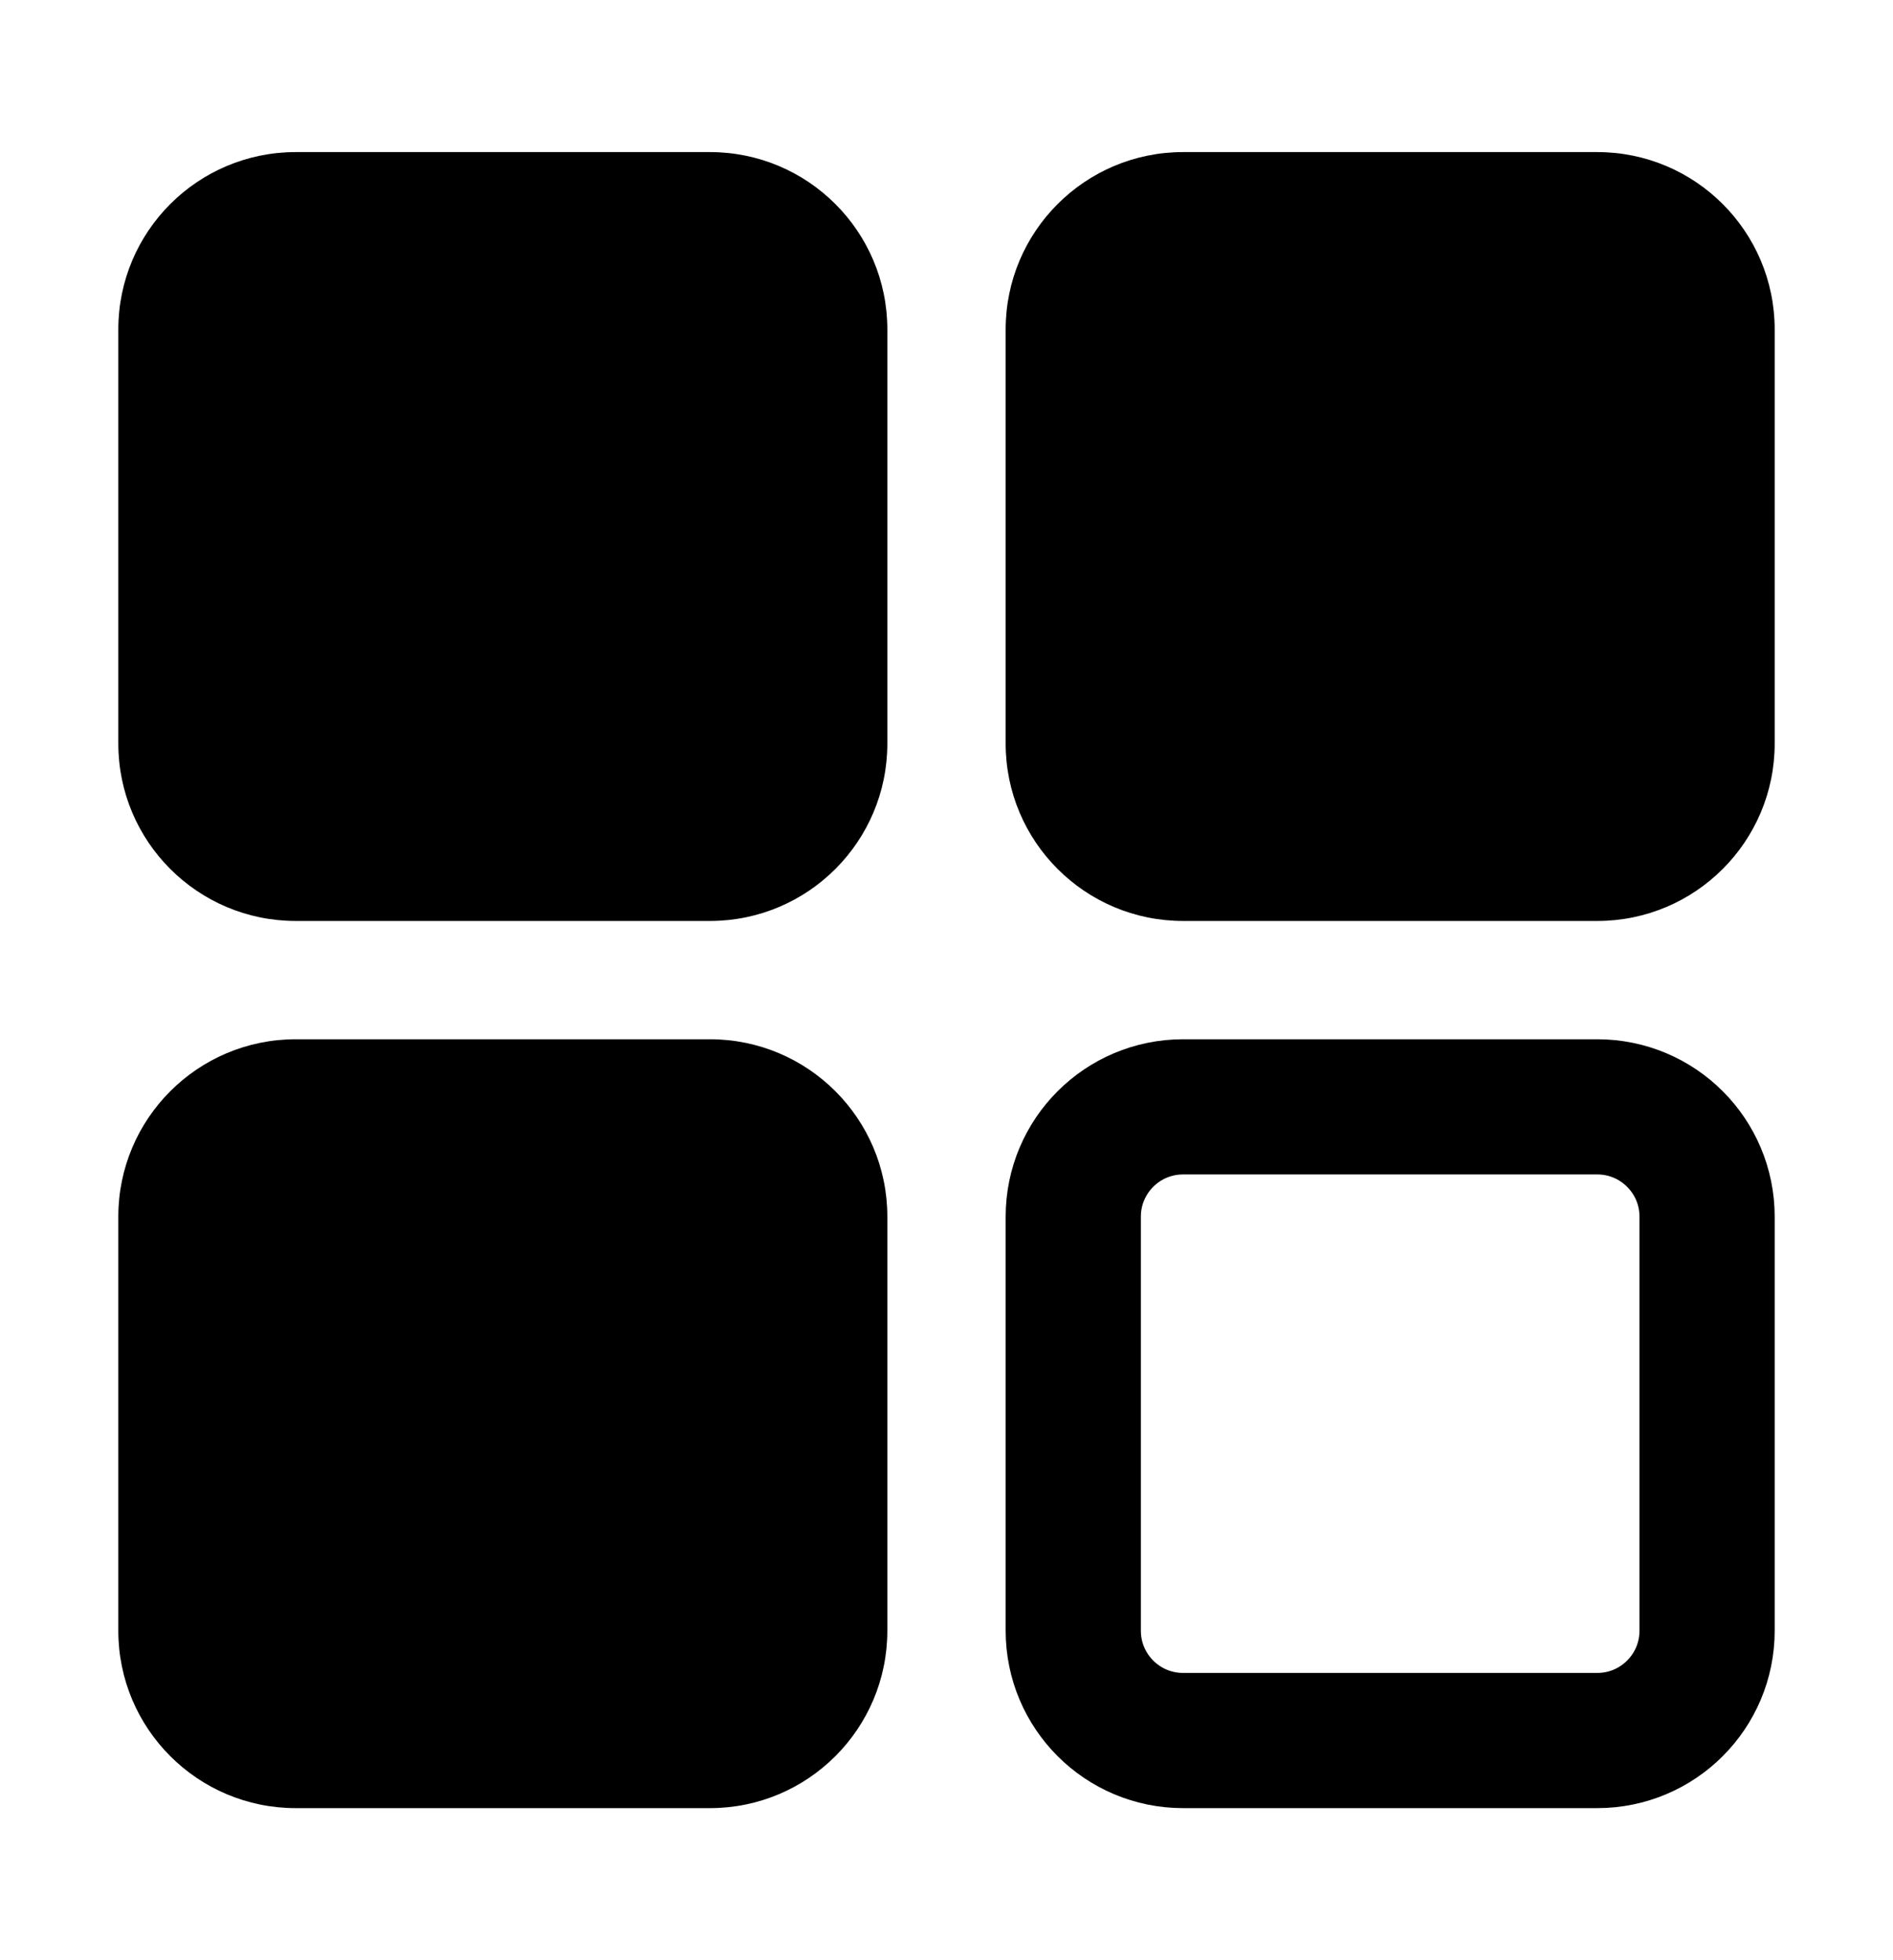 <svg width="28" height="29" viewBox="0 0 28 29" fill="none" xmlns="http://www.w3.org/2000/svg">
<path d="M10.5 2.25H4.375C2.925 2.25 1.75 3.425 1.75 4.875V11C1.75 12.45 2.925 13.625 4.375 13.625H10.5C11.95 13.625 13.125 12.45 13.125 11V4.875C13.125 3.425 11.95 2.25 10.5 2.25Z" fill="black"/>
<path d="M23.625 2.25H17.5C16.05 2.25 14.875 3.425 14.875 4.875V11C14.875 12.45 16.05 13.625 17.5 13.625H23.625C25.075 13.625 26.25 12.45 26.25 11V4.875C26.25 3.425 25.075 2.25 23.625 2.25Z" fill="black"/>
<path d="M17.5 16.375H23.625C24.523 16.375 25.25 17.102 25.25 18V24.125C25.25 25.023 24.523 25.75 23.625 25.75H17.5C16.602 25.75 15.875 25.023 15.875 24.125V18C15.875 17.102 16.602 16.375 17.5 16.375Z" stroke="black" stroke-width="2"/>
<path d="M10.5 15.375H4.375C2.925 15.375 1.75 16.55 1.75 18V24.125C1.75 25.575 2.925 26.75 4.375 26.75H10.5C11.95 26.75 13.125 25.575 13.125 24.125V18C13.125 16.55 11.95 15.375 10.5 15.375Z" fill="black"/>
</svg>
